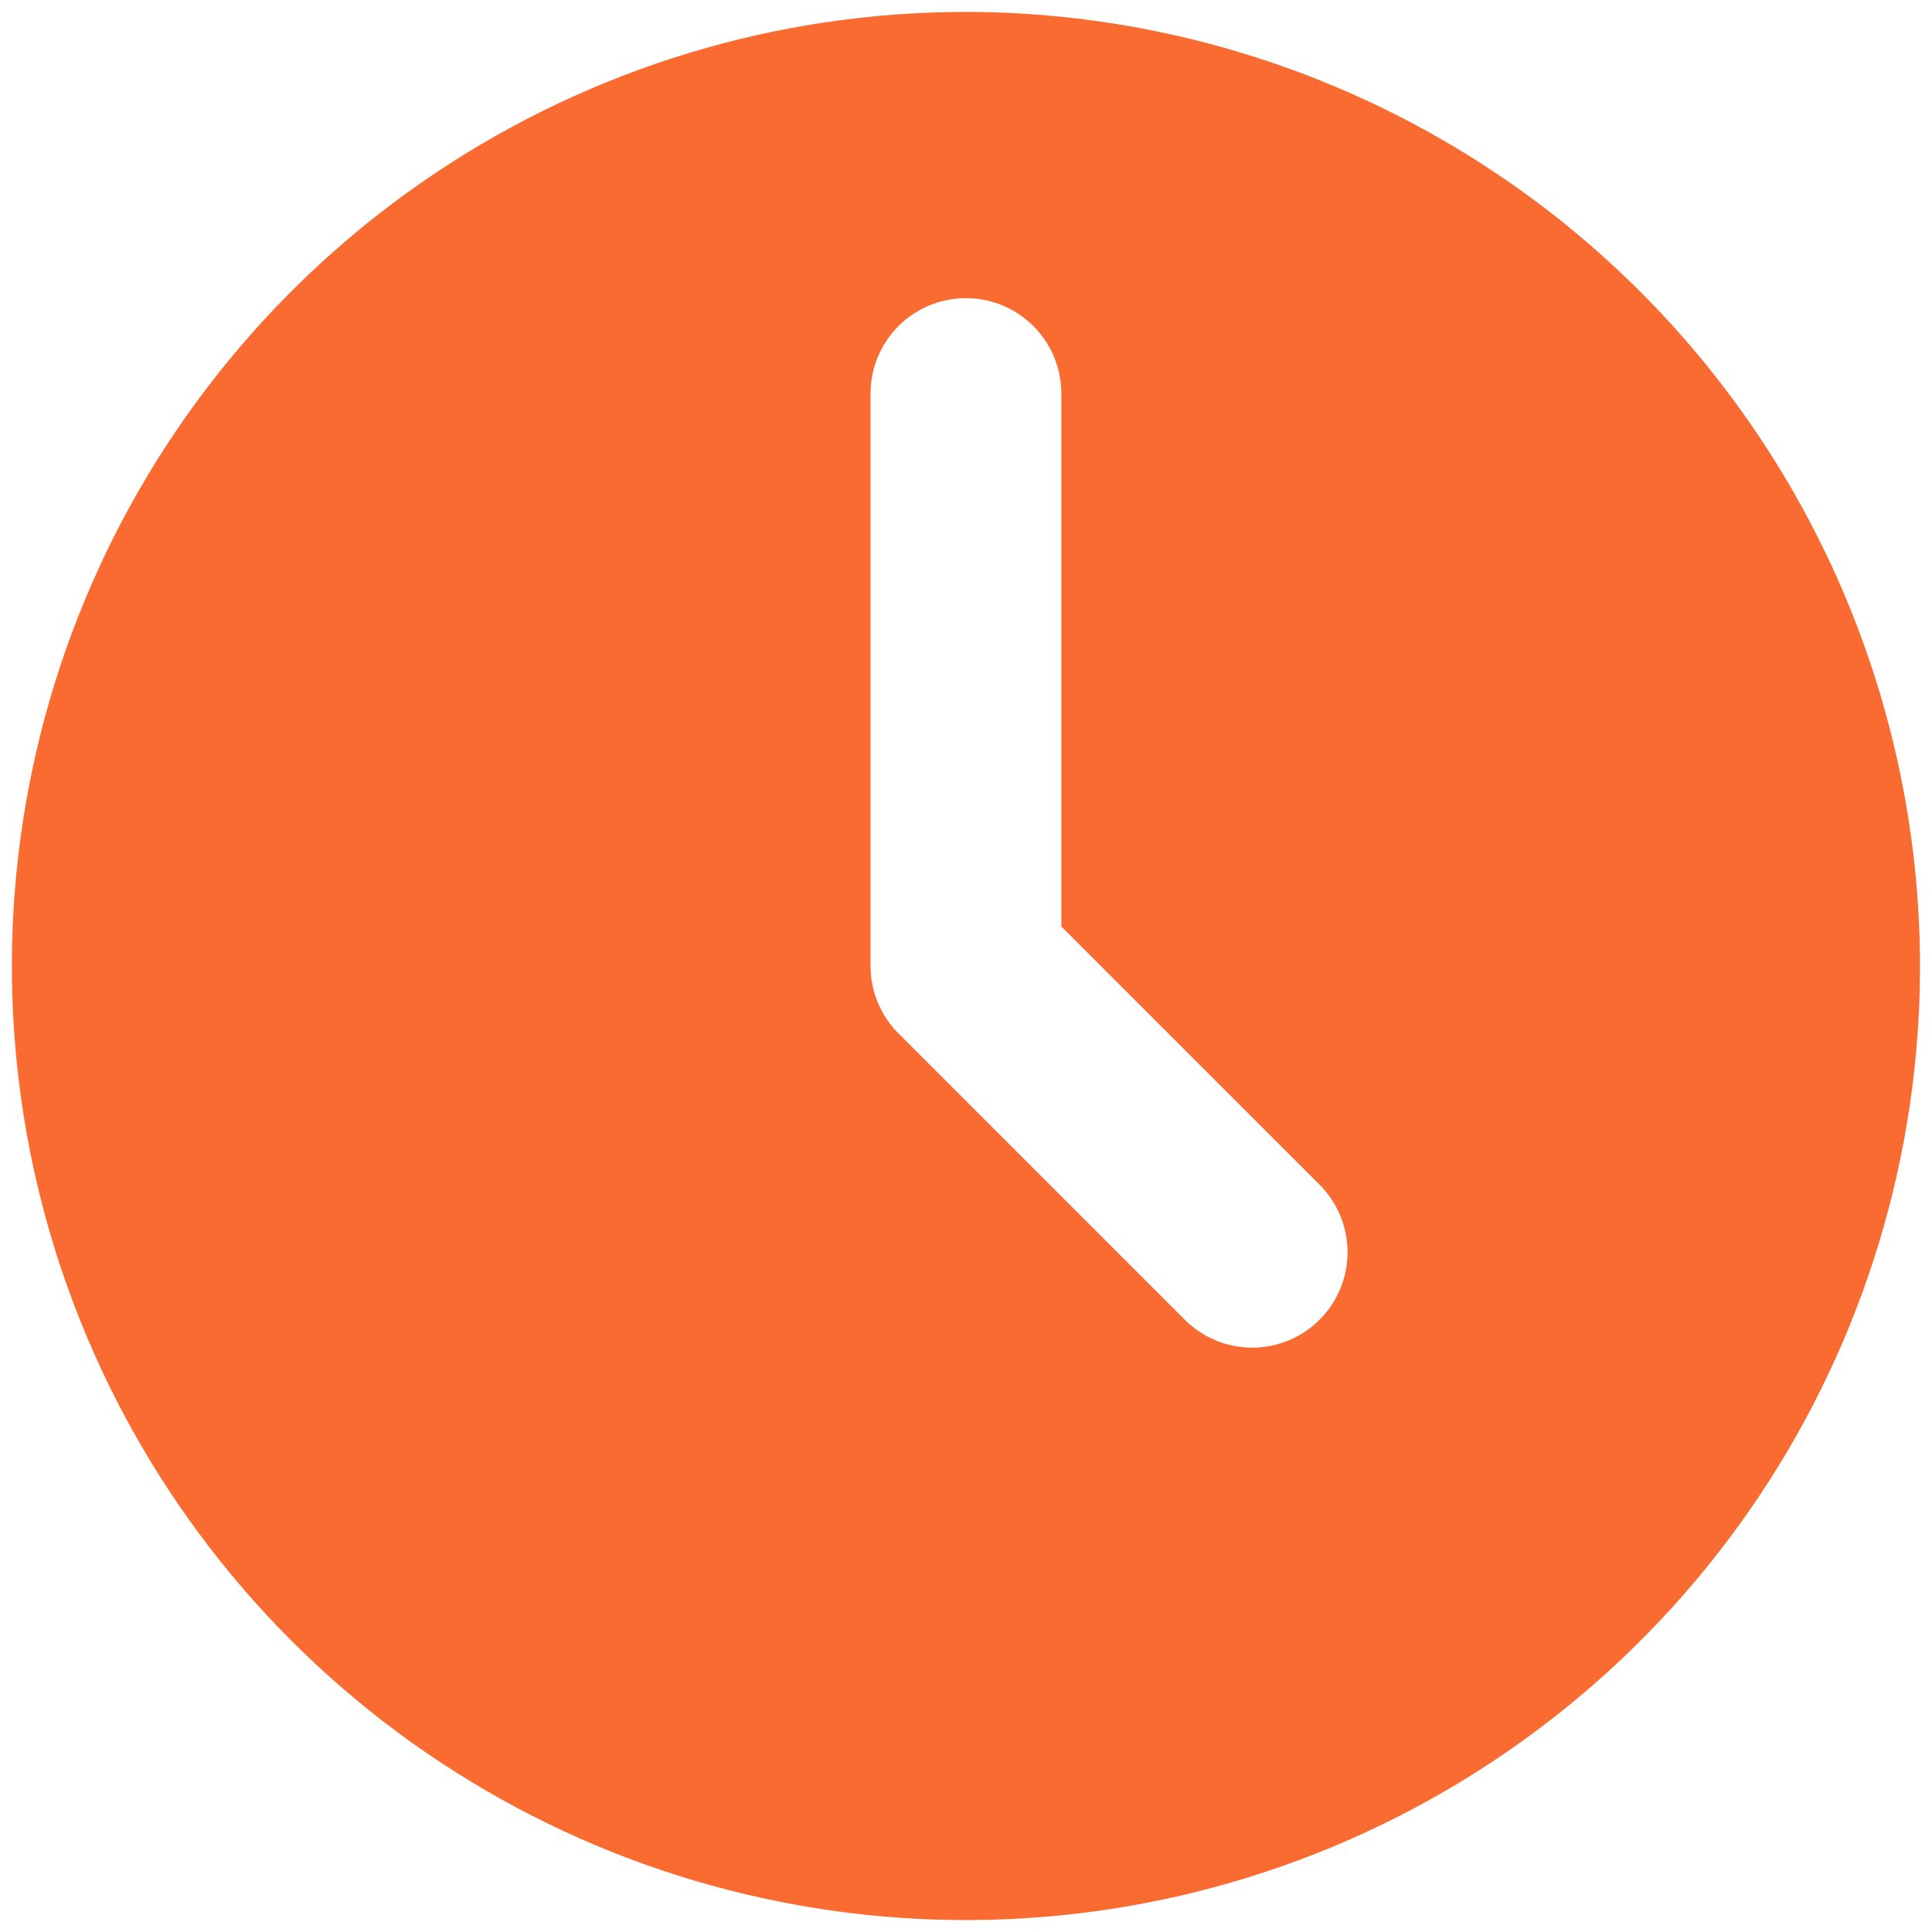 <svg width="54" height="54" viewBox="0 0 54 54" fill="none" xmlns="http://www.w3.org/2000/svg">
<path d="M26.999 0.333C21.724 0.333 16.569 1.897 12.184 4.827C7.798 7.758 4.38 11.922 2.362 16.795C0.344 21.668 -0.185 27.03 0.844 32.202C1.873 37.375 4.413 42.127 8.143 45.856C11.872 49.586 16.623 52.125 21.796 53.154C26.969 54.183 32.331 53.655 37.204 51.637C42.076 49.618 46.241 46.2 49.171 41.815C52.101 37.43 53.665 32.274 53.665 27C53.657 19.93 50.845 13.152 45.846 8.153C40.847 3.154 34.069 0.341 26.999 0.333ZM36.884 36.885C36.636 37.133 36.343 37.33 36.019 37.464C35.696 37.598 35.349 37.667 34.999 37.667C34.648 37.667 34.302 37.598 33.978 37.464C33.655 37.33 33.361 37.133 33.113 36.885L25.113 28.885C24.866 28.638 24.669 28.344 24.535 28.02C24.401 27.697 24.332 27.35 24.332 27V11C24.332 10.293 24.613 9.614 25.113 9.114C25.613 8.614 26.291 8.333 26.999 8.333C27.706 8.333 28.384 8.614 28.884 9.114C29.384 9.614 29.665 10.293 29.665 11V25.896L36.884 33.114C37.132 33.362 37.328 33.656 37.462 33.98C37.596 34.303 37.665 34.65 37.665 35C37.665 35.35 37.596 35.697 37.462 36.02C37.328 36.344 37.132 36.638 36.884 36.885Z" fill="#F96B30"/>
</svg>
